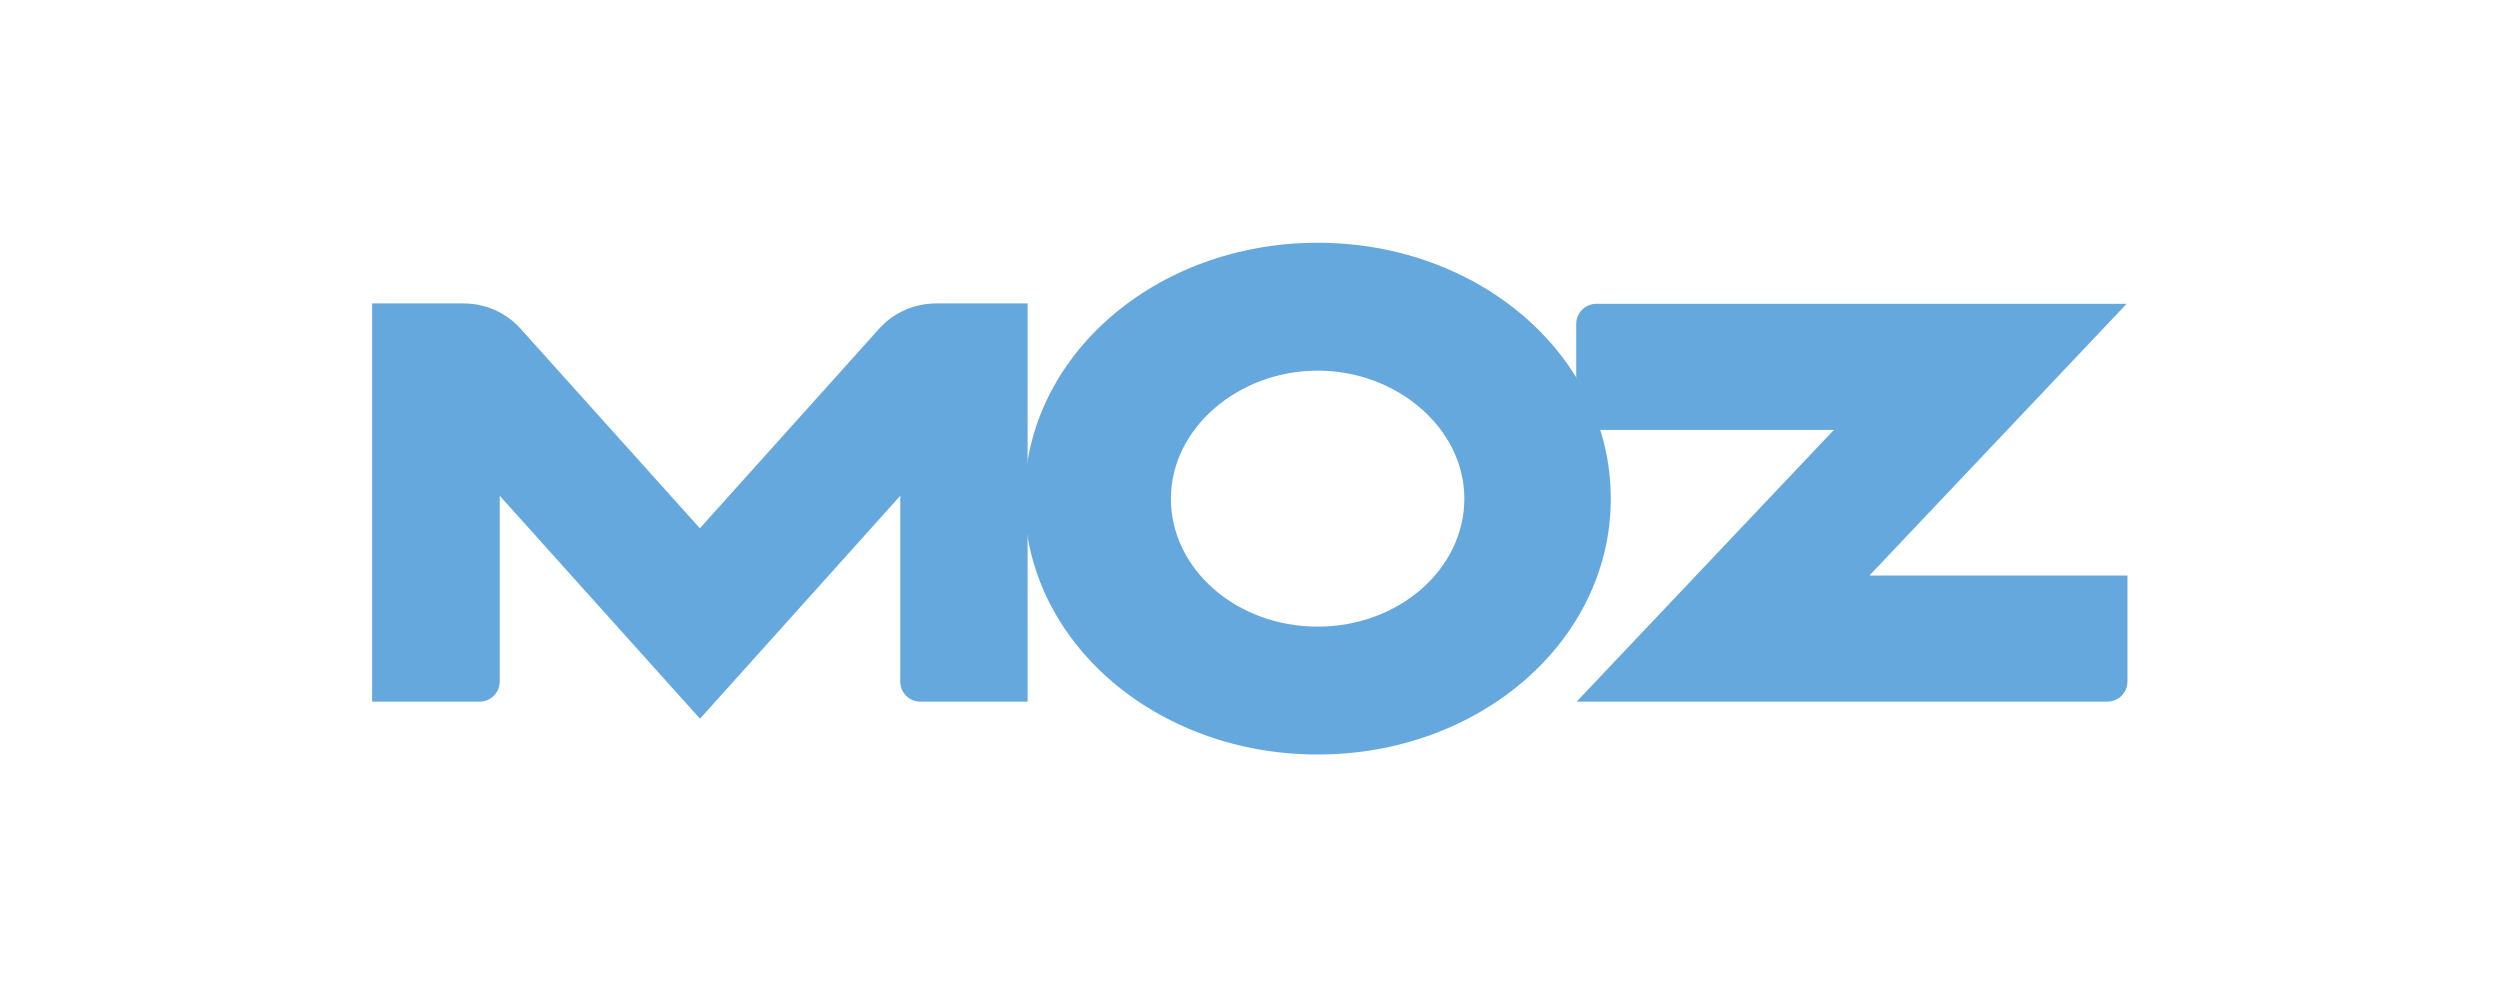 <?xml version="1.0" encoding="UTF-8"?>
<svg id="_Ñëîé_1" data-name="Ñëîé 1" xmlns="http://www.w3.org/2000/svg" xmlns:xlink="http://www.w3.org/1999/xlink" viewBox="0 0 183 73">
  <defs>
    <style>
      .cls-1 {
        fill: none;
      }

      .cls-1, .cls-2 {
        stroke-width: 0px;
      }

      .cls-2 {
        fill: #64a8de;
        fill-rule: evenodd;
      }

      .cls-3 {
        clip-path: url(#clippath);
      }
    </style>
    <clipPath id="clippath">
      <rect class="cls-1" x="27.26" y="17.77" width="128.48" height="37.46"/>
    </clipPath>
  </defs>
  <g class="cls-3">
    <g>
      <path class="cls-2" d="m27.26,51.36h7.85c.81,0,1.47-.66,1.47-1.47v-13.6l14.66,16.32,14.66-16.32v13.6c0,.81.66,1.47,1.47,1.47h7.85v-29.15h-6.67c-1.93,0-3.36.93-4.14,1.79l-13.18,14.67-13.18-14.67c-.78-.86-2.21-1.79-4.14-1.79h-6.67v29.15Z"/>
      <path class="cls-2" d="m115.42,51.36h38.84c.81,0,1.47-.66,1.47-1.47v-7.76h-18.89l18.83-19.89h-38.82c-.81,0-1.47.66-1.47,1.47v7.76h18.86l-18.83,19.89Z"/>
      <path class="cls-2" d="m96.45,17.77c11.85,0,21.46,8.29,21.46,18.73s-9.61,18.73-21.46,18.73-21.46-8.29-21.46-18.73,9.61-18.73,21.46-18.73Zm0,9.36c5.78,0,10.74,4.2,10.74,9.37s-4.81,9.37-10.74,9.37-10.74-4.2-10.74-9.37,4.96-9.37,10.74-9.37Z"/>
    </g>
  </g>
</svg>